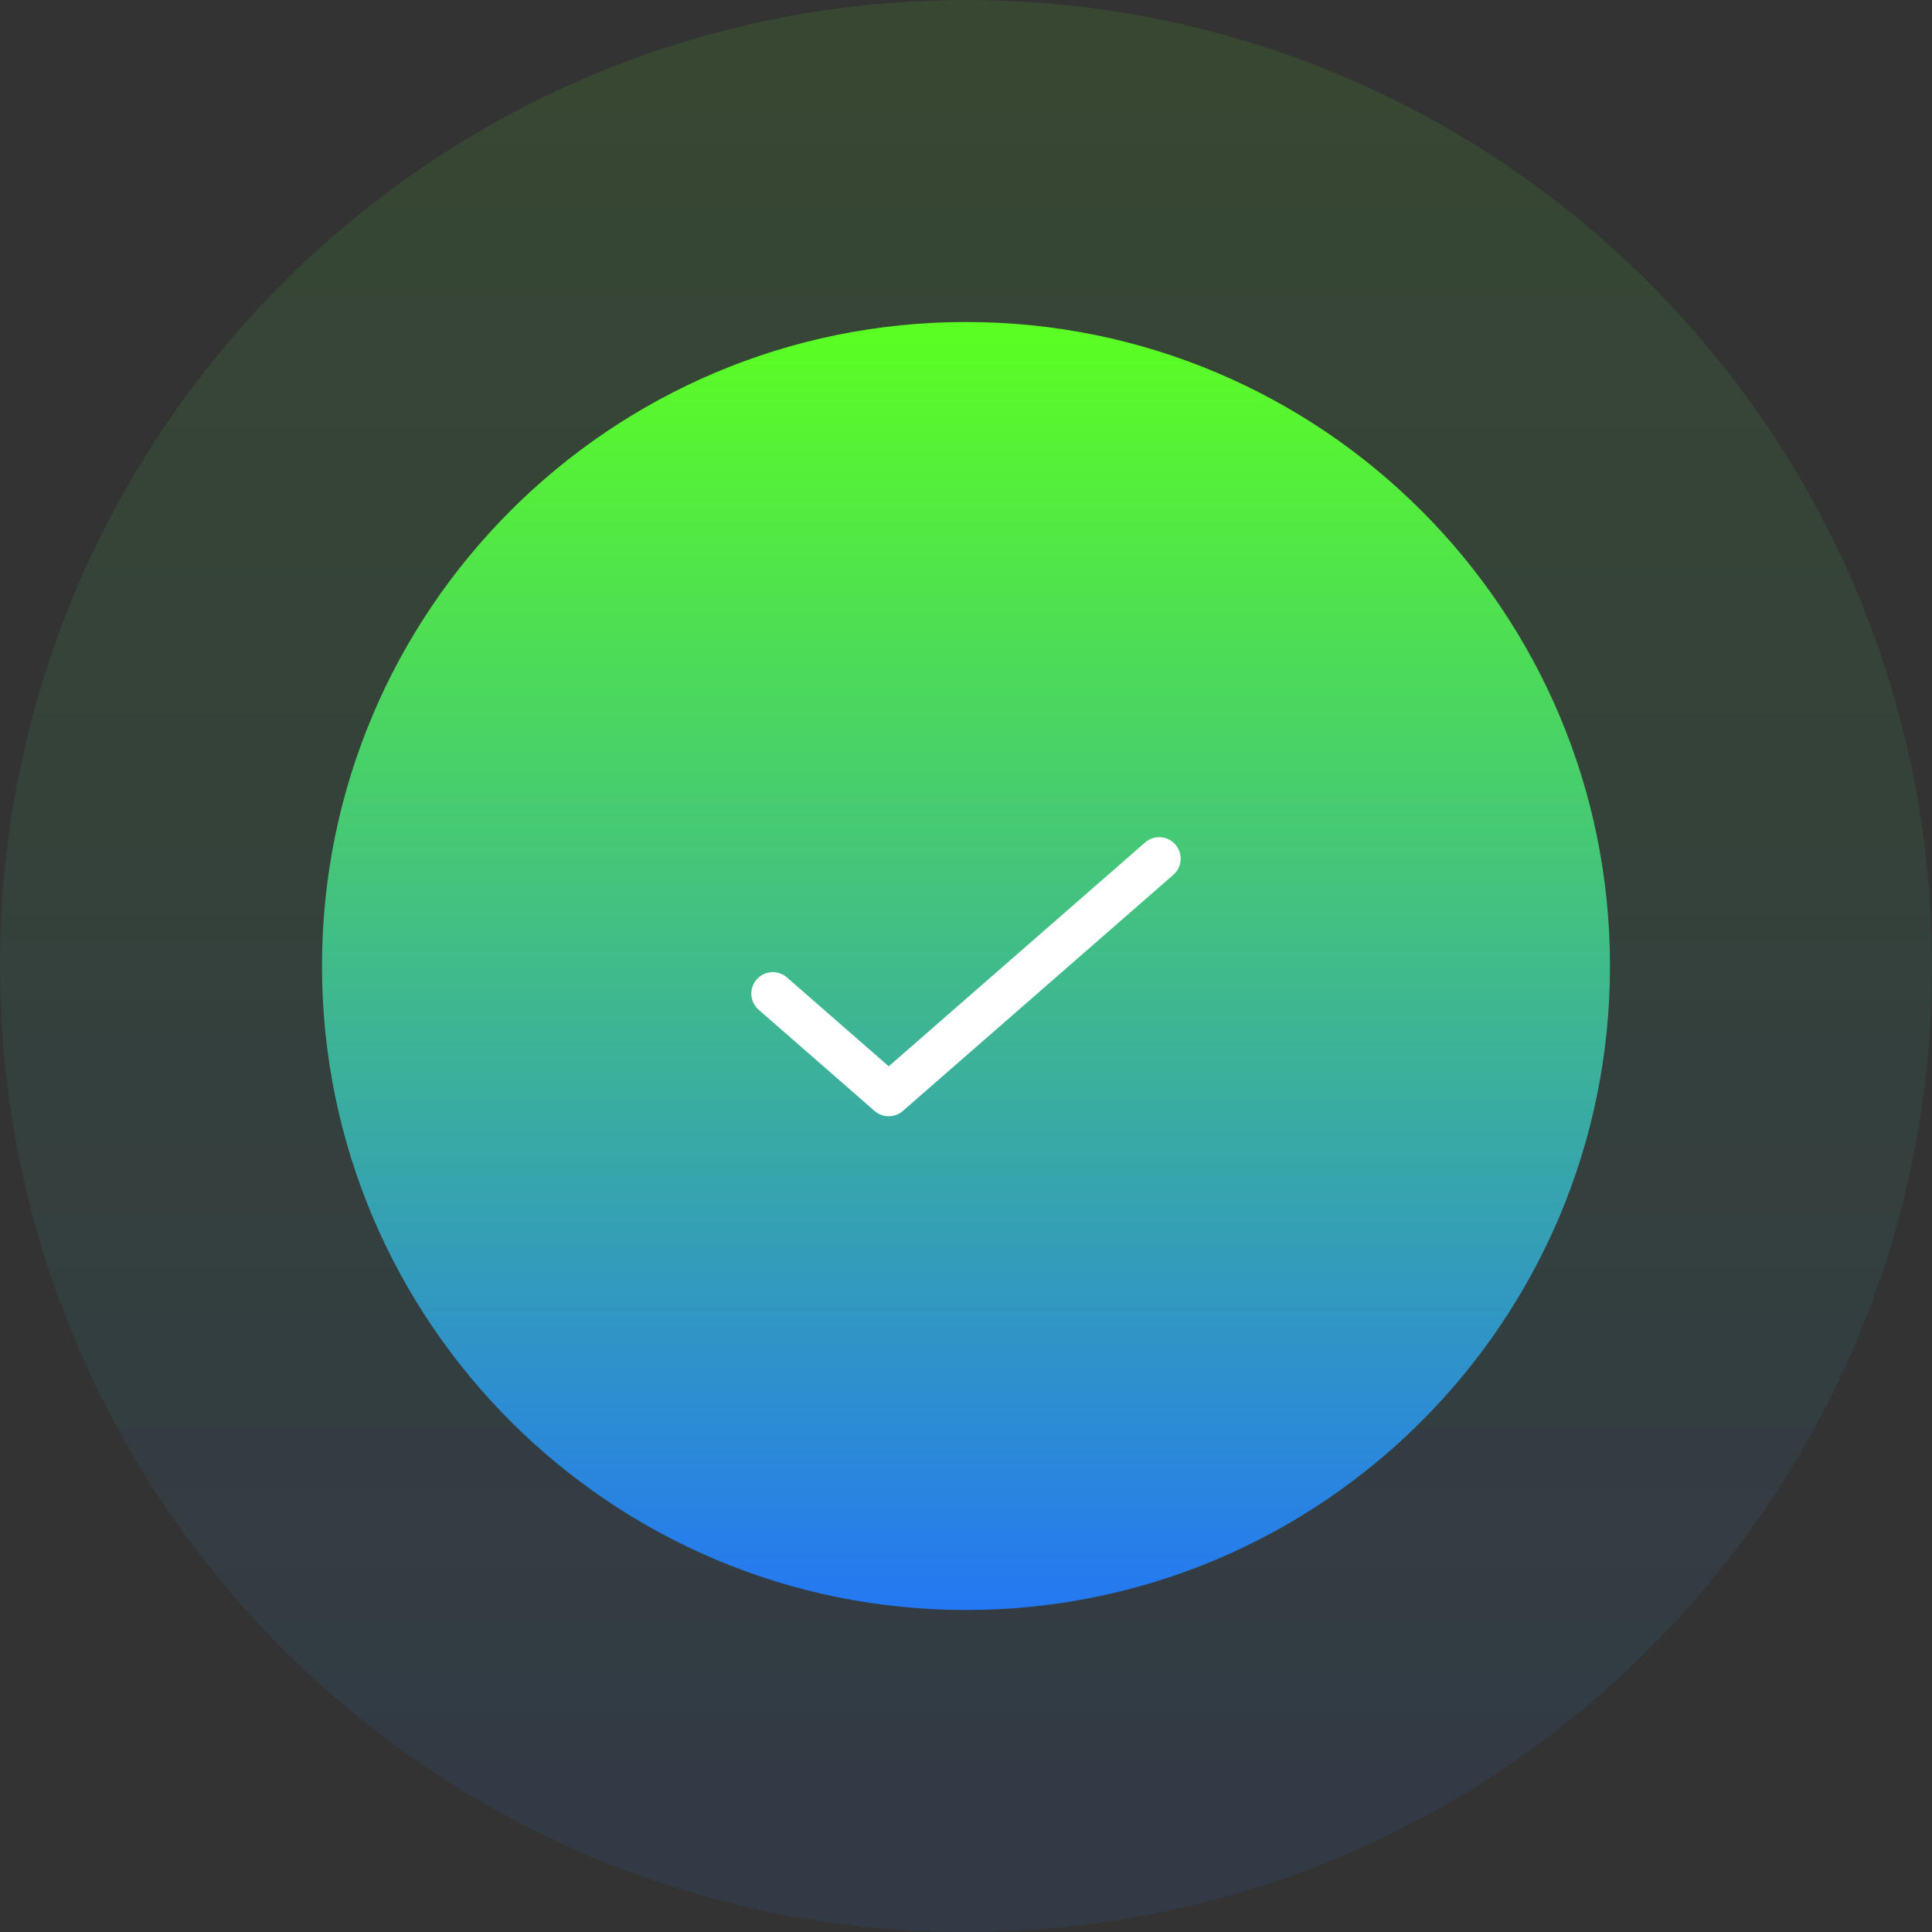 <svg width="90" height="90" viewBox="0 0 90 90" fill="none" xmlns="http://www.w3.org/2000/svg">
    <rect x="0" y="0" width="90" height="90" fill="#333333" stroke="none"/>
    <path opacity="0.1" d="M90 45C90 69.853 69.853 90 45 90C20.147 90 0 69.853 0 45C0 20.147 20.147 0 45 0C69.853 0 90 20.147 90 45Z" fill="url(#green_notification_0)"/>
    <path d="M75 45C75 61.569 61.569 75 45 75C28.431 75 15 61.569 15 45C15 28.431 28.431 15 45 15C61.569 15 75 28.431 75 45Z" fill="url(#green_notification_1)"/>
    <path fill-rule="evenodd" clip-rule="evenodd" d="M54.753 39.342C55.117 39.758 55.074 40.39 54.658 40.753L42.058 51.753C41.681 52.082 41.119 52.082 40.742 51.753L35.342 47.039C34.926 46.676 34.883 46.044 35.247 45.628C35.61 45.212 36.242 45.169 36.658 45.532L41.4 49.673L53.342 39.247C53.758 38.883 54.39 38.926 54.753 39.342Z" fill="white"/>
    <defs>
        <linearGradient id="green_notification_0" x1="45" y1="0" x2="45" y2="95.143" gradientUnits="userSpaceOnUse">
            <stop stop-color="#5BFF21"/>
            <stop offset="1" stop-color="#2170FF"/>
        </linearGradient>
        <linearGradient id="green_notification_1" x1="45" y1="15" x2="45" y2="78.429" gradientUnits="userSpaceOnUse">
            <stop stop-color="#5BFF21"/>
            <stop offset="1" stop-color="#2170FF"/>
        </linearGradient>
    </defs>
</svg>
